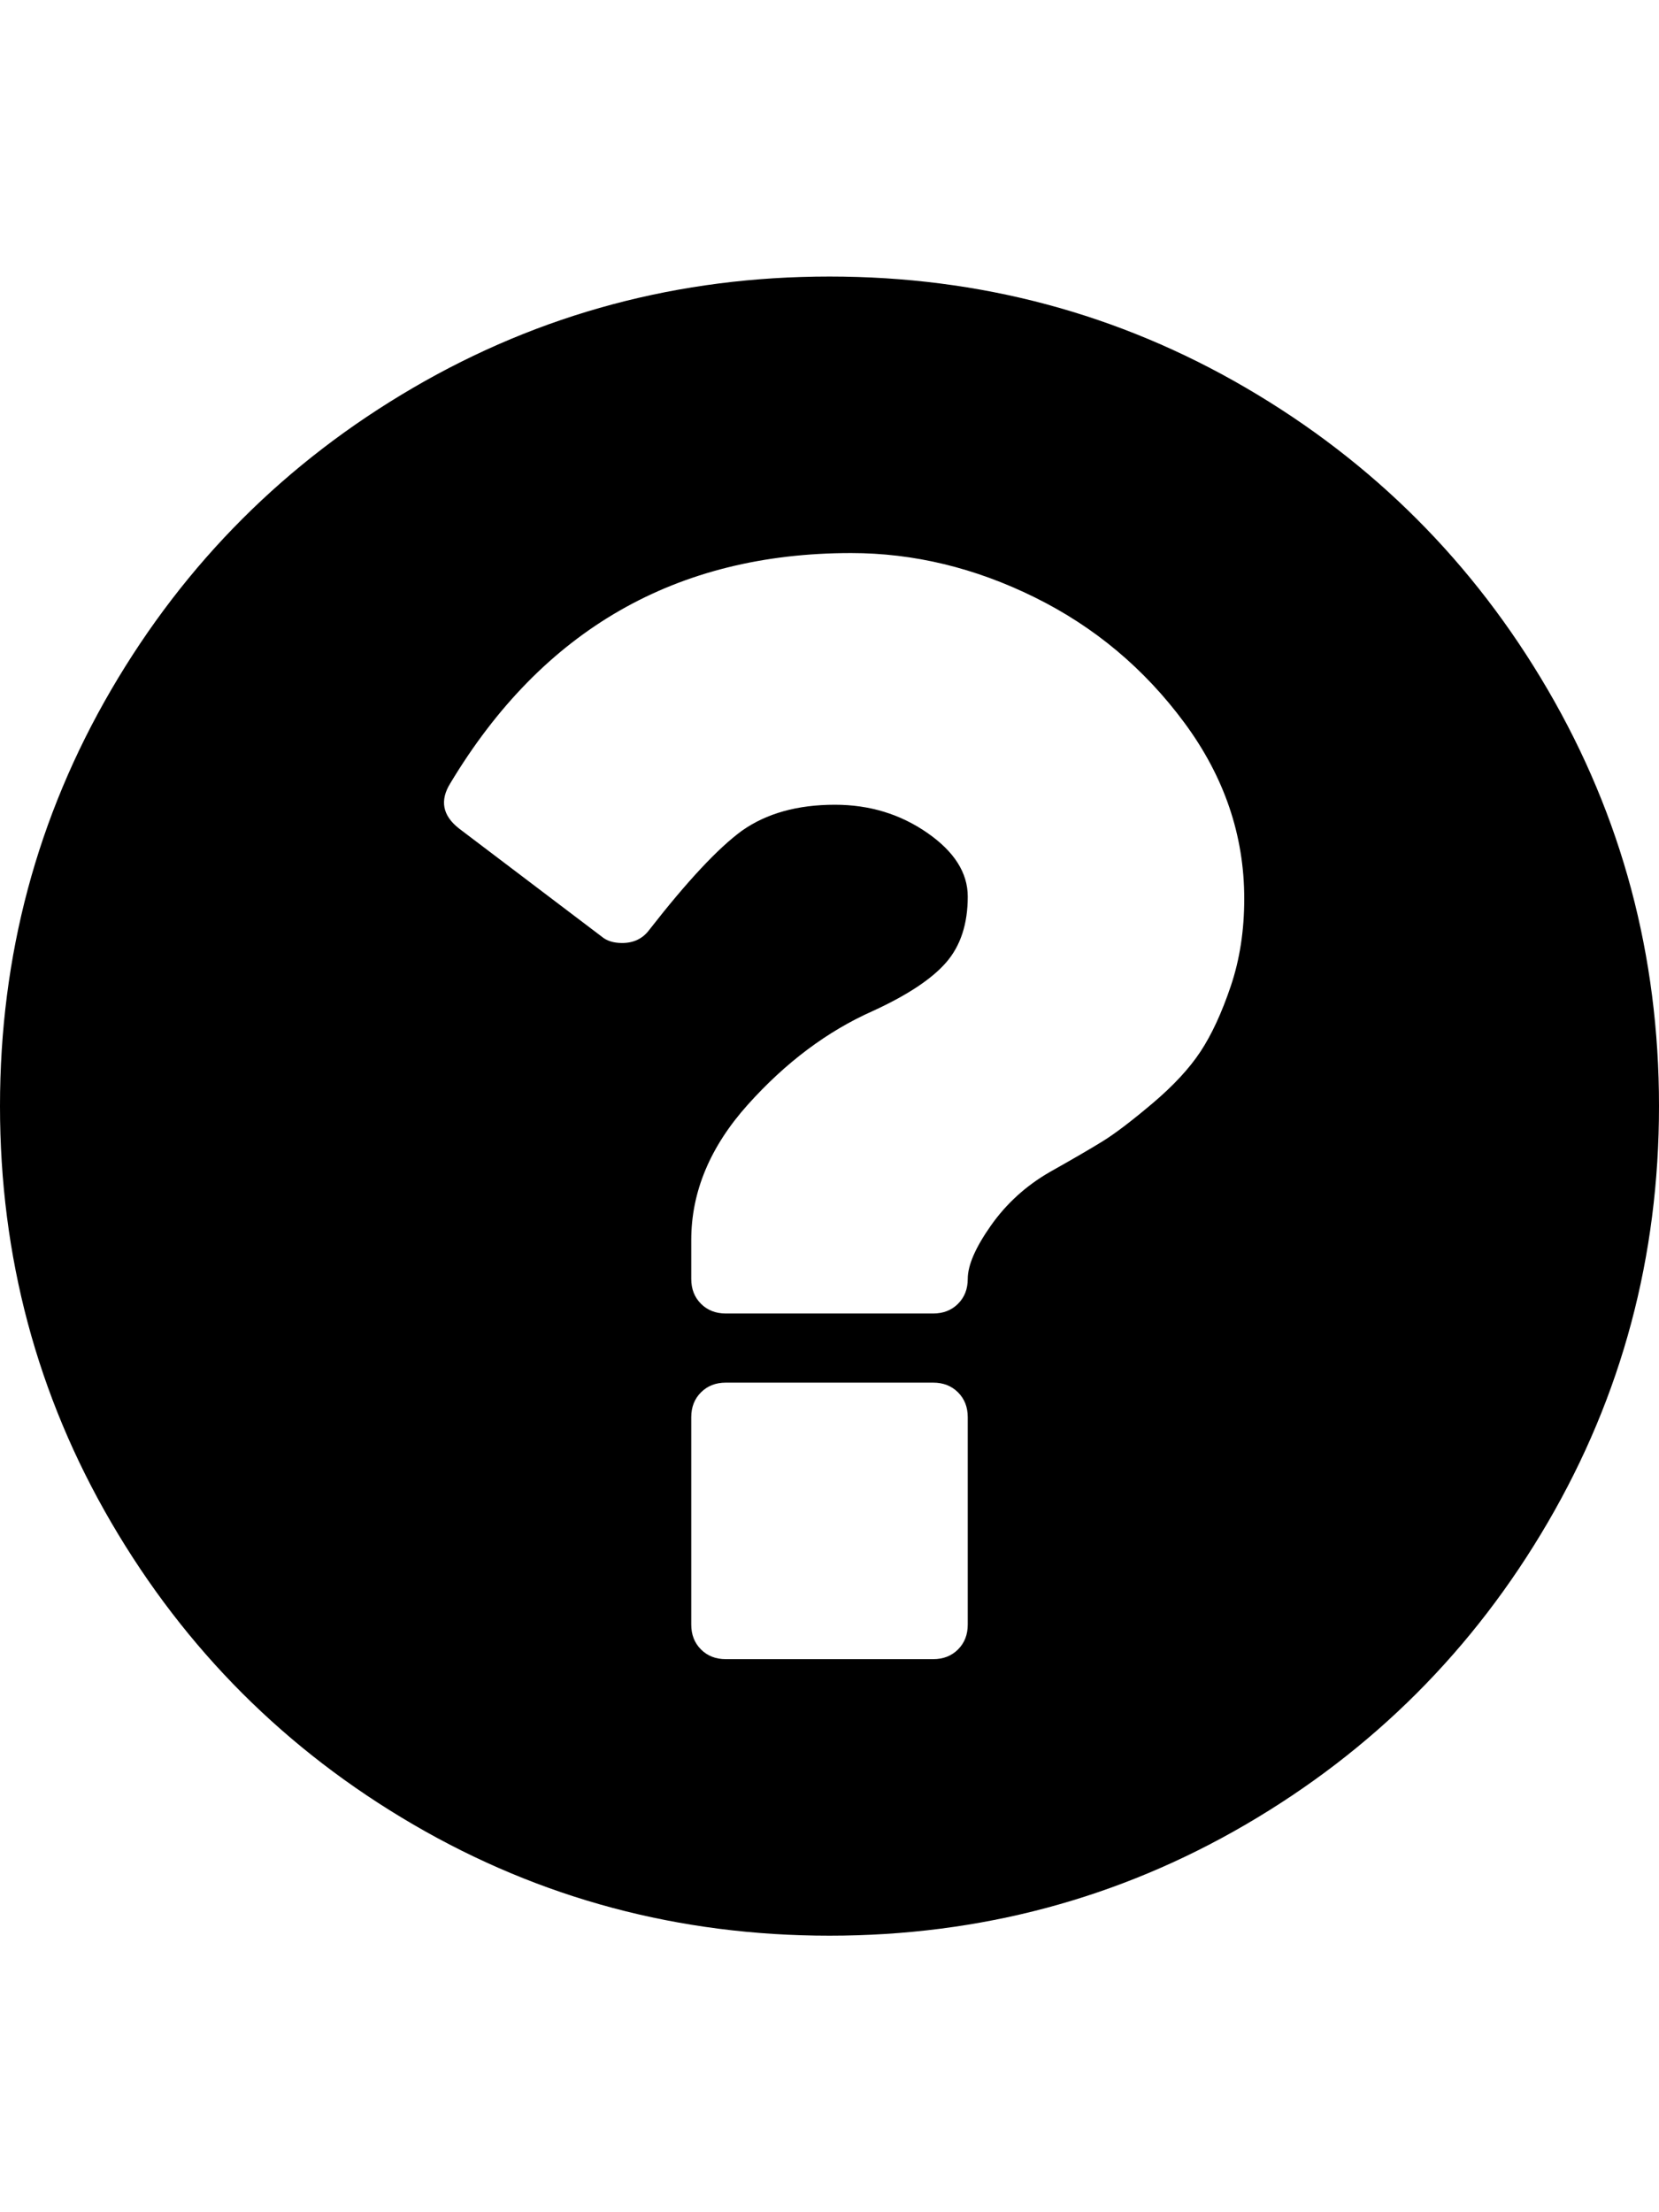 <?xml version="1.0" ?><svg contentScriptType="text/ecmascript" contentStyleType="text/css" enable-background="new 0 0 2048 2048" height="2048px" id="Layer_1" preserveAspectRatio="xMidYMid meet" version="1.1" viewBox="0.0 0 1536.0 2048" width="1536.0px" xml:space="preserve" xmlns="http://www.w3.org/2000/svg" xmlns:xlink="http://www.w3.org/1999/xlink" zoomAndPan="magnify"><path d="M896,1504v-192c0-9.333-3-17-9-23s-13.667-9-23-9H672c-9.333,0-17,3-23,9s-9,13.667-9,23v192c0,9.333,3,17,9,23  s13.667,9,23,9h192c9.333,0,17-3,23-9S896,1513.333,896,1504z M1152,832c0-58.667-18.5-113-55.5-163s-83.167-88.667-138.5-116  s-112-41-170-41c-162,0-285.667,71-371,213c-10,16-7.333,30,8,42l132,100c4.667,4,11,6,19,6c10.667,0,19-4,25-12  c35.333-45.333,64-76,86-92c22.667-16,51.333-24,86-24c32,0,60.5,8.667,85.5,26s37.5,37,37.5,59c0,25.333-6.667,45.667-20,61  s-36,30.333-68,45c-42,18.667-80.5,47.5-115.5,86.5S640,1103.333,640,1148v36c0,9.333,3,17,9,23s13.667,9,23,9h192  c9.333,0,17-3,23-9s9-13.667,9-23c0-12.667,7.167-29.167,21.5-49.5c14.333-20.333,32.5-36.833,54.5-49.5  c21.333-12,37.667-21.5,49-28.5c11.333-7,26.667-18.667,46-35c19.333-16.333,34.167-32.333,44.5-48s19.667-35.833,28-60.5  S1152,861.333,1152,832z M1536,1024c0,139.333-34.333,267.833-103,385.5s-161.833,210.833-279.5,279.5S907.333,1792,768,1792  s-267.833-34.333-385.5-103S171.667,1527.167,103,1409.5S0,1163.333,0,1024s34.333-267.833,103-385.5S264.833,427.667,382.5,359  S628.667,256,768,256s267.833,34.333,385.5,103s210.833,161.833,279.5,279.5S1536,884.667,1536,1024z"/></svg>